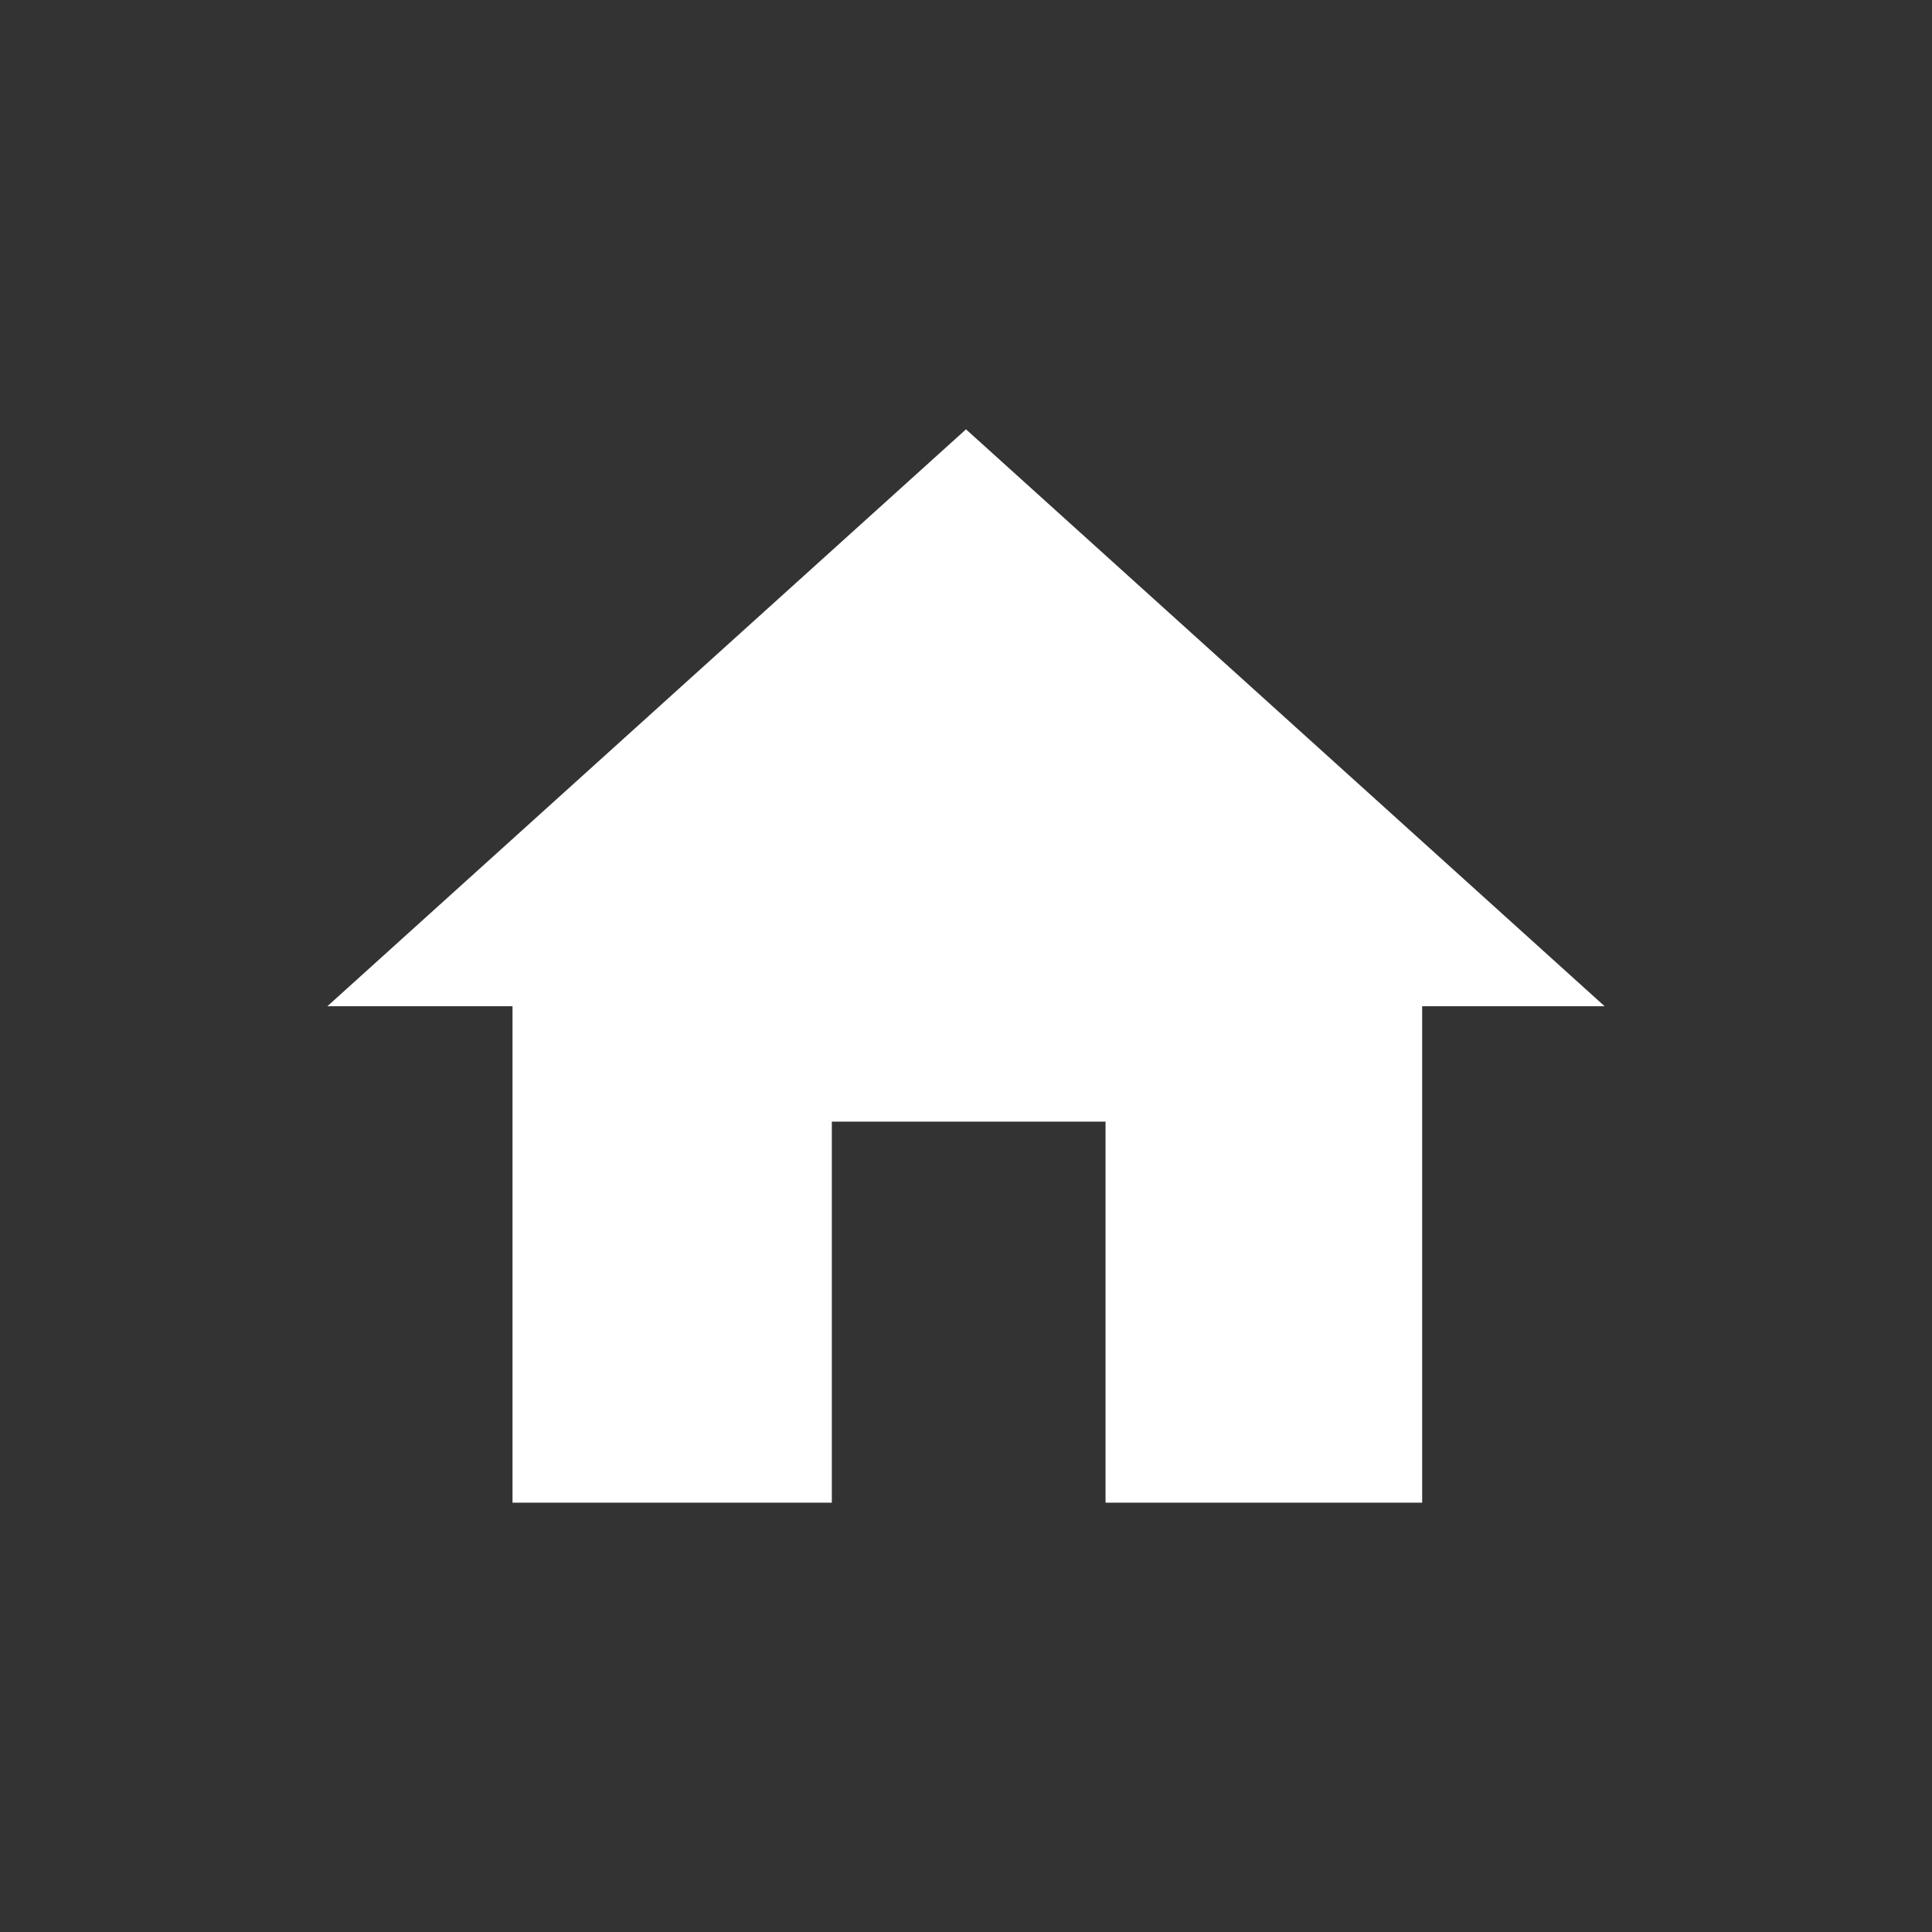 <?xml version="1.0" encoding="utf-8"?>
<!-- Generator: Adobe Illustrator 26.3.1, SVG Export Plug-In . SVG Version: 6.00 Build 0)  -->
<svg version="1.1" id="圖層_3" xmlns="http://www.w3.org/2000/svg" xmlns:xlink="http://www.w3.org/1999/xlink" x="0px" y="0px"
	 viewBox="0 0 72 72" style="enable-background:new 0 0 72 72;" xml:space="preserve">
<rect x="0" y="0" width="72" height="72" fill="#333333" stroke="none"/>
<style type="text/css">
	.st0{fill-opacity:0;}
	.st1{fill:#ffffff;}
</style>
<rect y="0" class="st0" width="72" height="72"/>
<polygon class="st1" points="59.8,37.5 36,16 12.2,37.5 19.1,37.5 19.1,56 31,56 31,41.8 41.2,41.8 41.2,56 53,56 53,37.5 "/>
</svg>
